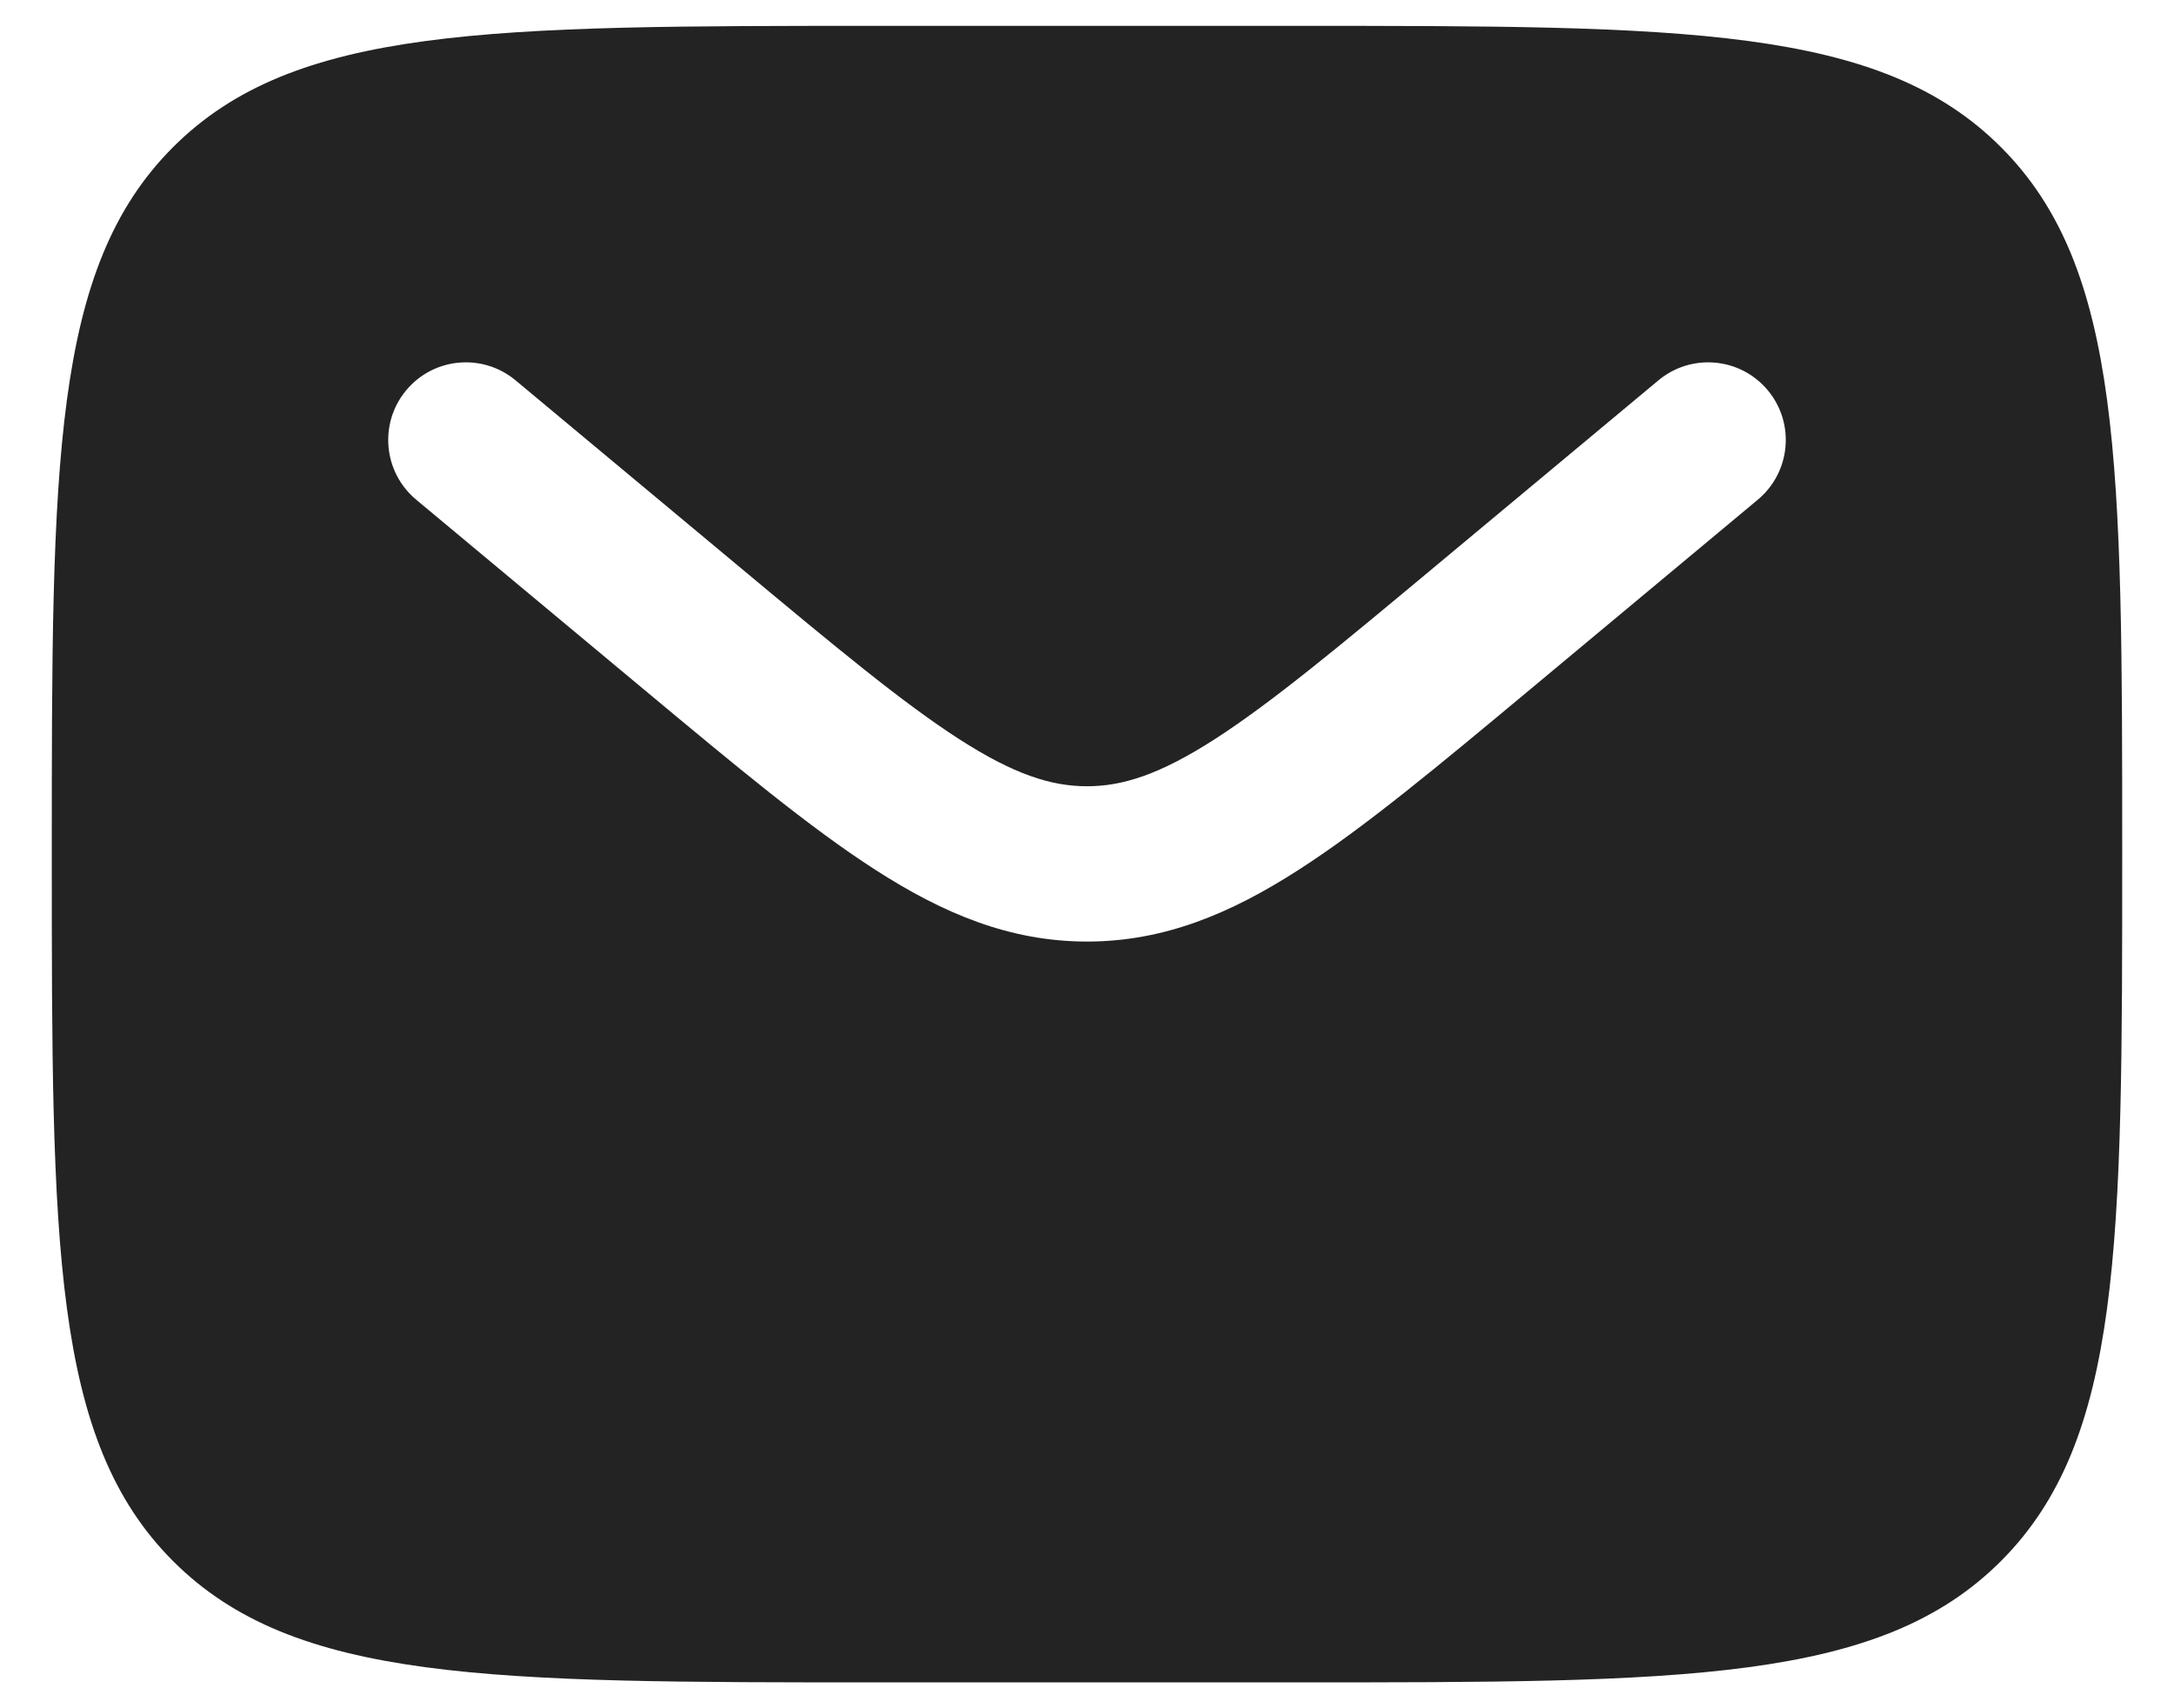 <svg width="28" height="22" viewBox="0 0 28 22" fill="none" xmlns="http://www.w3.org/2000/svg">
<path fill-rule="evenodd" clip-rule="evenodd" d="M2.229 1.895C0.667 3.457 0.667 5.972 0.667 11C0.667 16.028 0.667 18.542 2.229 20.105C3.791 21.667 6.305 21.667 11.333 21.667H16.667C21.695 21.667 24.209 21.667 25.771 20.105C27.333 18.542 27.333 16.028 27.333 11C27.333 5.972 27.333 3.457 25.771 1.895C24.209 0.333 21.695 0.333 16.667 0.333H11.333C6.305 0.333 3.791 0.333 2.229 1.895ZM22.768 5.026C23.122 5.451 23.064 6.081 22.64 6.435L19.712 8.875C18.53 9.86 17.572 10.659 16.726 11.202C15.846 11.769 14.988 12.126 14 12.126C13.012 12.126 12.154 11.769 11.274 11.202C10.428 10.659 9.47 9.86 8.288 8.875L5.36 6.435C4.936 6.081 4.878 5.451 5.232 5.026C5.585 4.602 6.216 4.545 6.64 4.898L9.519 7.297C10.763 8.334 11.626 9.051 12.355 9.52C13.061 9.974 13.54 10.126 14 10.126C14.46 10.126 14.939 9.974 15.645 9.52C16.374 9.051 17.237 8.334 18.481 7.297L21.36 4.898C21.784 4.545 22.415 4.602 22.768 5.026Z" fill="#232323"/>
</svg>
